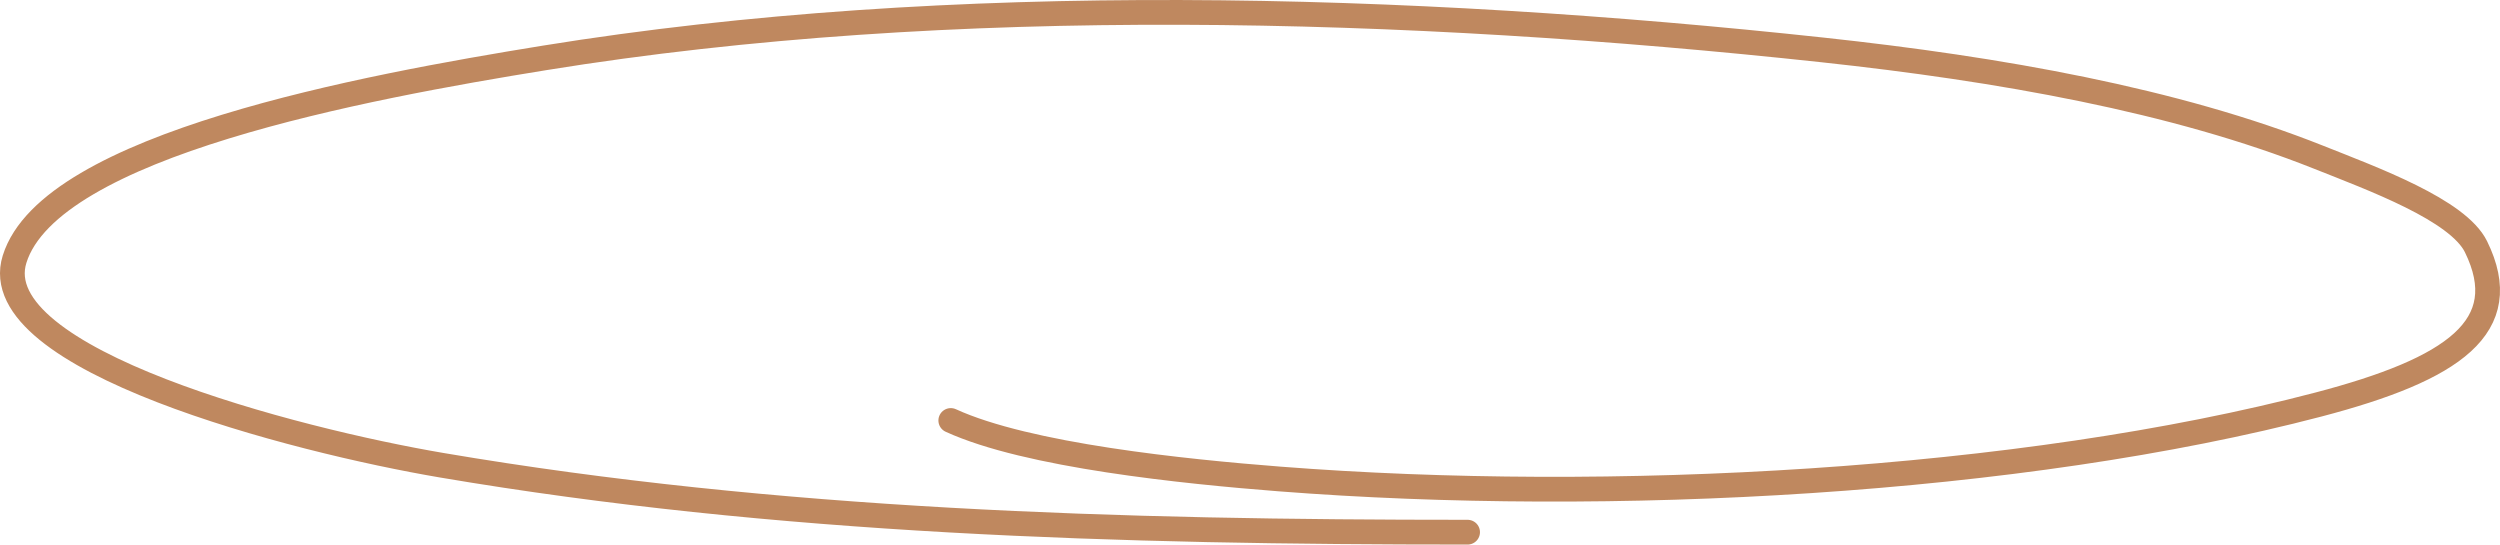 <?xml version="1.0" encoding="UTF-8"?> <svg xmlns="http://www.w3.org/2000/svg" width="202" height="44" viewBox="0 0 202 44" fill="none"><path d="M76.823 33.975C83.013 36.813 95.704 38.103 103.397 38.702C130.037 40.776 163.228 39.012 187.336 32.685C198.217 29.83 203.233 26.401 200.061 19.936C198.602 16.964 191.731 14.451 187.336 12.701C175.722 8.078 161.55 5.577 147.265 4.034C113.836 0.424 76.907 -0.656 43.992 4.679C29.43 7.039 4.066 11.714 1.179 20.939C-1.364 29.066 23.825 35.576 35.697 37.592C62.788 42.192 90.366 43 118.582 43" stroke="#BF885F" stroke-width="2" stroke-linecap="round"></path></svg> 
